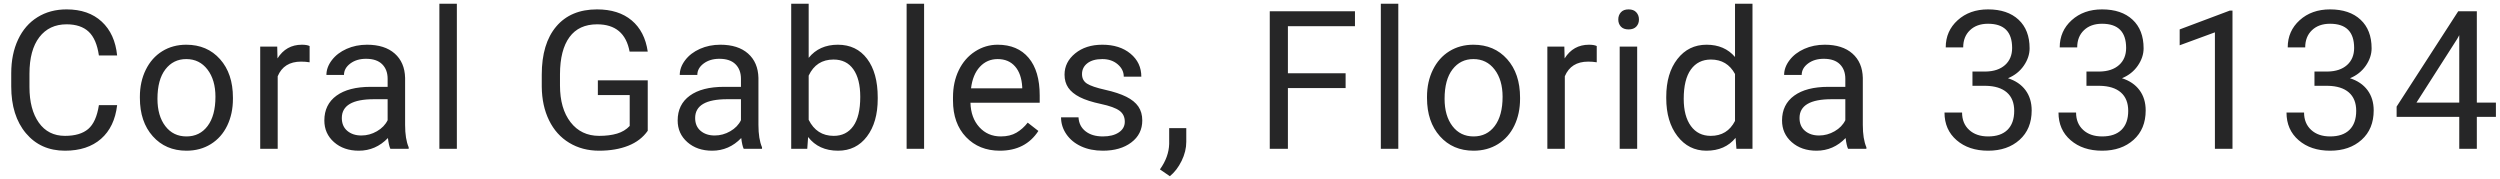 <?xml version="1.0" encoding="UTF-8"?>
<svg width="168px" height="12px" viewBox="0 0 168 12" version="1.1" xmlns="http://www.w3.org/2000/svg" xmlns:xlink="http://www.w3.org/1999/xlink">
    <g id="Page-1" stroke="none" stroke-width="1" fill="none" fill-rule="evenodd">
        <g id="Desktop-Copy" transform="translate(-448, -566)" fill="#262627" fill-rule="nonzero">
            <path d="M452.367,576.127 C453.374,576.127 454.182,575.861 454.789,575.33 C455.396,574.799 455.757,574.045 455.871,573.067 L455.871,573.067 L454.646,573.067 C454.528,573.829 454.287,574.363 453.926,574.67 C453.564,574.977 453.044,575.13 452.367,575.13 C451.614,575.13 451.028,574.834 450.609,574.242 C450.19,573.649 449.98,572.852 449.98,571.849 L449.98,571.849 L449.98,570.954 C449.98,569.891 450.202,569.073 450.644,568.497 C451.086,567.922 451.696,567.634 452.475,567.634 C453.11,567.634 453.604,567.799 453.957,568.129 C454.311,568.459 454.54,568.992 454.646,569.729 L454.646,569.729 L455.871,569.729 C455.774,568.759 455.429,568.001 454.836,567.453 C454.244,566.905 453.457,566.631 452.475,566.631 C451.735,566.631 451.083,566.805 450.52,567.155 C449.957,567.504 449.522,568.004 449.216,568.656 C448.909,569.307 448.755,570.063 448.755,570.922 L448.755,570.922 L448.755,571.811 C448.755,573.122 449.084,574.17 449.742,574.953 C450.4,575.736 451.275,576.127 452.367,576.127 Z M460.53,576.127 C461.147,576.127 461.694,575.979 462.17,575.683 C462.647,575.386 463.013,574.973 463.269,574.442 C463.525,573.911 463.653,573.311 463.653,572.642 L463.653,572.642 L463.653,572.56 C463.653,571.485 463.364,570.624 462.786,569.976 C462.209,569.329 461.452,569.005 460.517,569.005 C459.912,569.005 459.373,569.151 458.901,569.443 C458.43,569.735 458.061,570.15 457.797,570.687 C457.532,571.224 457.4,571.83 457.4,572.502 L457.4,572.502 L457.4,572.585 C457.4,573.651 457.689,574.508 458.267,575.156 C458.844,575.803 459.599,576.127 460.53,576.127 Z M460.53,575.168 C459.937,575.168 459.464,574.938 459.111,574.477 C458.758,574.015 458.581,573.404 458.581,572.642 C458.581,571.783 458.759,571.123 459.114,570.662 C459.47,570.2 459.937,569.97 460.517,569.97 C461.109,569.97 461.584,570.204 461.942,570.671 C462.3,571.139 462.478,571.749 462.478,572.502 C462.478,573.345 462.303,573.999 461.951,574.467 C461.6,574.935 461.126,575.168 460.53,575.168 Z M466.661,576 L466.661,571.125 C466.936,570.469 467.458,570.141 468.229,570.141 C468.436,570.141 468.628,570.156 468.806,570.186 L468.806,570.186 L468.806,569.094 C468.688,569.035 468.514,569.005 468.286,569.005 C467.579,569.005 467.033,569.312 466.648,569.925 L466.648,569.925 L466.629,569.132 L465.486,569.132 L465.486,576 L466.661,576 Z M472.113,576.127 C472.87,576.127 473.522,575.843 474.068,575.276 C474.11,575.623 474.165,575.865 474.233,576 L474.233,576 L475.464,576 L475.464,575.898 C475.303,575.526 475.223,575.025 475.223,574.394 L475.223,574.394 L475.223,571.233 C475.206,570.539 474.973,569.994 474.525,569.598 C474.076,569.203 473.456,569.005 472.665,569.005 C472.166,569.005 471.707,569.098 471.291,569.284 C470.874,569.47 470.544,569.723 470.3,570.043 C470.057,570.362 469.935,570.693 469.935,571.036 L469.935,571.036 L471.116,571.036 C471.116,570.736 471.258,570.48 471.541,570.268 C471.825,570.056 472.176,569.951 472.595,569.951 C473.073,569.951 473.435,570.072 473.681,570.316 C473.926,570.559 474.049,570.886 474.049,571.296 L474.049,571.296 L474.049,571.836 L472.906,571.836 C471.92,571.836 471.155,572.034 470.611,572.429 C470.068,572.825 469.796,573.381 469.796,574.096 C469.796,574.684 470.013,575.17 470.446,575.552 C470.88,575.935 471.436,576.127 472.113,576.127 Z M472.284,575.105 C471.899,575.105 471.584,575.001 471.338,574.794 C471.093,574.587 470.97,574.299 470.97,573.931 C470.97,573.089 471.689,572.667 473.128,572.667 L473.128,572.667 L474.049,572.667 L474.049,574.077 C473.901,574.381 473.661,574.629 473.331,574.819 C473.001,575.01 472.652,575.105 472.284,575.105 Z M478.701,576 L478.701,566.25 L477.526,566.25 L477.526,576 L478.701,576 Z M488.259,576.127 C489.004,576.127 489.656,576.016 490.217,575.794 C490.778,575.572 491.215,575.236 491.528,574.788 L491.528,574.788 L491.528,571.398 L488.176,571.398 L488.176,572.388 L490.316,572.388 L490.316,574.464 C490.091,574.705 489.808,574.876 489.465,574.978 C489.122,575.08 488.722,575.13 488.265,575.13 C487.457,575.13 486.816,574.825 486.342,574.213 C485.868,573.602 485.631,572.778 485.631,571.741 L485.631,571.741 L485.631,570.985 C485.635,569.898 485.848,569.067 486.269,568.494 C486.69,567.92 487.309,567.634 488.126,567.634 C489.353,567.634 490.081,568.245 490.309,569.468 L490.309,569.468 L491.528,569.468 C491.397,568.563 491.037,567.863 490.449,567.37 C489.861,566.877 489.084,566.631 488.119,566.631 C486.943,566.631 486.03,567.014 485.38,567.78 C484.731,568.546 484.406,569.625 484.406,571.017 L484.406,571.017 L484.406,571.823 C484.414,572.682 484.578,573.438 484.898,574.089 C485.217,574.741 485.669,575.244 486.253,575.597 C486.837,575.95 487.506,576.127 488.259,576.127 Z M495.856,576.127 C496.614,576.127 497.266,575.843 497.811,575.276 C497.854,575.623 497.909,575.865 497.977,576 L497.977,576 L499.208,576 L499.208,575.898 C499.047,575.526 498.967,575.025 498.967,574.394 L498.967,574.394 L498.967,571.233 C498.95,570.539 498.717,569.994 498.269,569.598 C497.82,569.203 497.2,569.005 496.409,569.005 C495.909,569.005 495.451,569.098 495.034,569.284 C494.618,569.47 494.287,569.723 494.044,570.043 C493.801,570.362 493.679,570.693 493.679,571.036 L493.679,571.036 L494.86,571.036 C494.86,570.736 495.002,570.48 495.285,570.268 C495.569,570.056 495.92,569.951 496.339,569.951 C496.817,569.951 497.179,570.072 497.424,570.316 C497.67,570.559 497.792,570.886 497.792,571.296 L497.792,571.296 L497.792,571.836 L496.65,571.836 C495.664,571.836 494.899,572.034 494.355,572.429 C493.811,572.825 493.539,573.381 493.539,574.096 C493.539,574.684 493.756,575.17 494.19,575.552 C494.624,575.935 495.179,576.127 495.856,576.127 Z M496.028,575.105 C495.643,575.105 495.327,575.001 495.082,574.794 C494.837,574.587 494.714,574.299 494.714,573.931 C494.714,573.089 495.433,572.667 496.872,572.667 L496.872,572.667 L497.792,572.667 L497.792,574.077 C497.644,574.381 497.405,574.629 497.075,574.819 C496.745,575.01 496.396,575.105 496.028,575.105 Z M504.317,576.127 C505.13,576.127 505.777,575.809 506.259,575.172 C506.742,574.535 506.983,573.692 506.983,572.642 L506.983,572.642 L506.983,572.541 C506.983,571.444 506.745,570.581 506.269,569.951 C505.793,569.32 505.138,569.005 504.304,569.005 C503.471,569.005 502.817,569.299 502.343,569.887 L502.343,569.887 L502.343,566.25 L501.169,566.25 L501.169,576 L502.248,576 L502.305,575.207 C502.779,575.82 503.45,576.127 504.317,576.127 Z M504.025,575.13 C503.263,575.13 502.703,574.771 502.343,574.051 L502.343,574.051 L502.343,571.081 C502.682,570.361 503.238,570.001 504.012,570.001 C504.592,570.001 505.037,570.219 505.345,570.655 C505.654,571.091 505.809,571.709 505.809,572.509 C505.809,573.385 505.652,574.041 505.339,574.477 C505.026,574.912 504.588,575.13 504.025,575.13 Z M510.099,576 L510.099,566.25 L508.925,566.25 L508.925,576 L510.099,576 Z M515.189,576.127 C516.34,576.127 517.204,575.685 517.779,574.8 L517.779,574.8 L517.062,574.242 C516.846,574.521 516.594,574.745 516.306,574.915 C516.019,575.084 515.667,575.168 515.253,575.168 C514.669,575.168 514.187,574.96 513.809,574.543 C513.43,574.126 513.232,573.579 513.215,572.902 L513.215,572.902 L517.868,572.902 L517.868,572.414 C517.868,571.318 517.62,570.475 517.125,569.887 C516.63,569.299 515.936,569.005 515.043,569.005 C514.497,569.005 513.991,569.156 513.523,569.459 C513.055,569.761 512.691,570.18 512.431,570.716 C512.171,571.251 512.041,571.859 512.041,572.541 L512.041,572.541 L512.041,572.756 C512.041,573.78 512.333,574.598 512.917,575.21 C513.501,575.821 514.258,576.127 515.189,576.127 Z M516.694,571.938 L513.253,571.938 C513.329,571.315 513.528,570.832 513.85,570.487 C514.171,570.142 514.569,569.97 515.043,569.97 C515.534,569.97 515.923,570.134 516.211,570.462 C516.499,570.79 516.66,571.252 516.694,571.849 L516.694,571.849 L516.694,571.938 Z M522.114,576.127 C522.897,576.127 523.534,575.942 524.024,575.572 C524.515,575.201 524.761,574.709 524.761,574.096 C524.761,573.728 524.673,573.415 524.497,573.159 C524.322,572.903 524.052,572.684 523.688,572.502 C523.324,572.32 522.849,572.164 522.263,572.033 C521.677,571.902 521.272,571.764 521.047,571.62 C520.823,571.476 520.711,571.263 520.711,570.979 C520.711,570.679 520.832,570.435 521.073,570.249 C521.314,570.063 521.648,569.97 522.076,569.97 C522.49,569.97 522.834,570.086 523.107,570.319 C523.38,570.552 523.517,570.829 523.517,571.15 L523.517,571.15 L524.697,571.15 C524.697,570.524 524.455,570.01 523.971,569.608 C523.486,569.206 522.854,569.005 522.076,569.005 C521.335,569.005 520.727,569.2 520.251,569.589 C519.775,569.978 519.537,570.454 519.537,571.017 C519.537,571.356 519.62,571.648 519.787,571.893 C519.955,572.139 520.213,572.35 520.562,572.528 C520.911,572.706 521.383,572.858 521.977,572.985 C522.572,573.112 522.989,573.263 523.228,573.439 C523.467,573.614 523.586,573.861 523.586,574.178 C523.586,574.479 523.452,574.719 523.183,574.899 C522.915,575.079 522.558,575.168 522.114,575.168 C521.631,575.168 521.243,575.053 520.949,574.823 C520.655,574.592 520.497,574.28 520.476,573.886 L520.476,573.886 L519.302,573.886 C519.302,574.292 519.421,574.67 519.66,575.019 C519.9,575.368 520.231,575.64 520.654,575.835 C521.077,576.03 521.564,576.127 522.114,576.127 Z M526.614,577.841 C526.931,577.583 527.194,577.24 527.404,576.812 C527.613,576.385 527.718,575.958 527.718,575.53 L527.718,575.53 L527.718,574.61 L526.569,574.61 L526.569,575.67 C526.552,576.258 526.345,576.829 525.947,577.384 L525.947,577.384 L526.614,577.841 Z M534.547,576 L534.547,571.918 L538.425,571.918 L538.425,570.922 L534.547,570.922 L534.547,567.761 L539.054,567.761 L539.054,566.758 L533.328,566.758 L533.328,576 L534.547,576 Z M541.966,576 L541.966,566.25 L540.792,566.25 L540.792,576 L541.966,576 Z M547.025,576.127 C547.643,576.127 548.19,575.979 548.666,575.683 C549.142,575.386 549.508,574.973 549.764,574.442 C550.02,573.911 550.148,573.311 550.148,572.642 L550.148,572.642 L550.148,572.56 C550.148,571.485 549.859,570.624 549.281,569.976 C548.704,569.329 547.947,569.005 547.012,569.005 C546.407,569.005 545.869,569.151 545.397,569.443 C544.925,569.735 544.557,570.15 544.292,570.687 C544.028,571.224 543.895,571.83 543.895,572.502 L543.895,572.502 L543.895,572.585 C543.895,573.651 544.184,574.508 544.762,575.156 C545.34,575.803 546.094,576.127 547.025,576.127 Z M547.025,575.168 C546.432,575.168 545.959,574.938 545.606,574.477 C545.253,574.015 545.076,573.404 545.076,572.642 C545.076,571.783 545.254,571.123 545.609,570.662 C545.965,570.2 546.432,569.97 547.012,569.97 C547.605,569.97 548.08,570.204 548.437,570.671 C548.795,571.139 548.974,571.749 548.974,572.502 C548.974,573.345 548.798,573.999 548.447,574.467 C548.095,574.935 547.622,575.168 547.025,575.168 Z M553.156,576 L553.156,571.125 C553.431,570.469 553.954,570.141 554.724,570.141 C554.931,570.141 555.124,570.156 555.301,570.186 L555.301,570.186 L555.301,569.094 C555.183,569.035 555.009,569.005 554.781,569.005 C554.074,569.005 553.528,569.312 553.143,569.925 L553.143,569.925 L553.124,569.132 L551.982,569.132 L551.982,576 L553.156,576 Z M557.44,567.977 C557.668,567.977 557.842,567.913 557.96,567.786 C558.079,567.659 558.138,567.5 558.138,567.31 C558.138,567.12 558.079,566.959 557.96,566.828 C557.842,566.696 557.668,566.631 557.44,566.631 C557.211,566.631 557.039,566.696 556.923,566.828 C556.806,566.959 556.748,567.12 556.748,567.31 C556.748,567.5 556.806,567.659 556.923,567.786 C557.039,567.913 557.211,567.977 557.44,567.977 Z M558.018,576 L558.018,569.132 L556.843,569.132 L556.843,576 L558.018,576 Z M562.67,576.127 C563.508,576.127 564.161,575.839 564.631,575.264 L564.631,575.264 L564.688,576 L565.767,576 L565.767,566.25 L564.593,566.25 L564.593,569.83 C564.123,569.28 563.486,569.005 562.682,569.005 C561.874,569.005 561.22,569.325 560.721,569.967 C560.222,570.608 559.972,571.455 559.972,572.509 L559.972,572.509 L559.972,572.598 C559.972,573.647 560.223,574.498 560.724,575.149 C561.226,575.801 561.874,576.127 562.67,576.127 Z M562.962,575.13 C562.395,575.13 561.95,574.91 561.629,574.47 C561.307,574.03 561.146,573.421 561.146,572.642 C561.146,571.77 561.307,571.112 561.629,570.668 C561.95,570.224 562.399,570.001 562.974,570.001 C563.702,570.001 564.242,570.325 564.593,570.973 L564.593,570.973 L564.593,574.127 C564.25,574.796 563.706,575.13 562.962,575.13 Z M570.07,576.127 C570.828,576.127 571.48,575.843 572.025,575.276 C572.068,575.623 572.123,575.865 572.19,576 L572.19,576 L573.422,576 L573.422,575.898 C573.261,575.526 573.181,575.025 573.181,574.394 L573.181,574.394 L573.181,571.233 C573.164,570.539 572.931,569.994 572.482,569.598 C572.034,569.203 571.414,569.005 570.623,569.005 C570.123,569.005 569.665,569.098 569.248,569.284 C568.832,569.47 568.501,569.723 568.258,570.043 C568.015,570.362 567.893,570.693 567.893,571.036 L567.893,571.036 L569.074,571.036 C569.074,570.736 569.216,570.48 569.499,570.268 C569.783,570.056 570.134,569.951 570.553,569.951 C571.031,569.951 571.393,570.072 571.638,570.316 C571.884,570.559 572.006,570.886 572.006,571.296 L572.006,571.296 L572.006,571.836 L570.864,571.836 C569.878,571.836 569.113,572.034 568.569,572.429 C568.025,572.825 567.753,573.381 567.753,574.096 C567.753,574.684 567.97,575.17 568.404,575.552 C568.838,575.935 569.393,576.127 570.07,576.127 Z M570.242,575.105 C569.857,575.105 569.541,575.001 569.296,574.794 C569.051,574.587 568.928,574.299 568.928,573.931 C568.928,573.089 569.647,572.667 571.086,572.667 L571.086,572.667 L572.006,572.667 L572.006,574.077 C571.858,574.381 571.619,574.629 571.289,574.819 C570.959,575.01 570.61,575.105 570.242,575.105 Z M581.603,576.127 C582.47,576.127 583.175,575.884 583.716,575.397 C584.258,574.91 584.529,574.252 584.529,573.423 C584.529,572.885 584.39,572.431 584.113,572.058 C583.836,571.686 583.443,571.419 582.936,571.258 C583.384,571.072 583.739,570.791 583.999,570.414 C584.259,570.037 584.389,569.648 584.389,569.246 C584.389,568.425 584.142,567.784 583.647,567.323 C583.151,566.861 582.468,566.631 581.596,566.631 C580.771,566.631 580.091,566.873 579.556,567.358 C579.02,567.842 578.753,568.451 578.753,569.183 L578.753,569.183 L579.927,569.183 C579.927,568.704 580.078,568.32 580.381,568.031 C580.683,567.741 581.088,567.596 581.596,567.596 C582.675,567.596 583.215,568.137 583.215,569.221 C583.215,569.703 583.056,570.086 582.739,570.37 C582.421,570.653 581.986,570.799 581.431,570.808 L581.431,570.808 L580.549,570.808 L580.549,571.766 L581.431,571.766 C582.053,571.775 582.529,571.923 582.859,572.21 C583.19,572.498 583.355,572.911 583.355,573.448 C583.355,574.003 583.204,574.428 582.904,574.724 C582.603,575.02 582.17,575.168 581.603,575.168 C581.069,575.168 580.644,575.022 580.327,574.73 C580.009,574.438 579.851,574.049 579.851,573.562 L579.851,573.562 L578.67,573.562 C578.67,574.333 578.942,574.953 579.486,575.422 C580.029,575.892 580.735,576.127 581.603,576.127 Z M589.264,576.127 C590.131,576.127 590.836,575.884 591.377,575.397 C591.919,574.91 592.19,574.252 592.19,573.423 C592.19,572.885 592.051,572.431 591.774,572.058 C591.497,571.686 591.104,571.419 590.597,571.258 C591.045,571.072 591.4,570.791 591.66,570.414 C591.92,570.037 592.05,569.648 592.05,569.246 C592.05,568.425 591.803,567.784 591.308,567.323 C590.812,566.861 590.129,566.631 589.257,566.631 C588.432,566.631 587.752,566.873 587.216,567.358 C586.681,567.842 586.413,568.451 586.413,569.183 L586.413,569.183 L587.588,569.183 C587.588,568.704 587.739,568.32 588.042,568.031 C588.344,567.741 588.749,567.596 589.257,567.596 C590.336,567.596 590.876,568.137 590.876,569.221 C590.876,569.703 590.717,570.086 590.4,570.37 C590.082,570.653 589.647,570.799 589.092,570.808 L589.092,570.808 L588.21,570.808 L588.21,571.766 L589.092,571.766 C589.714,571.775 590.19,571.923 590.52,572.21 C590.85,572.498 591.016,572.911 591.016,573.448 C591.016,574.003 590.865,574.428 590.565,574.724 C590.264,575.02 589.831,575.168 589.264,575.168 C588.73,575.168 588.305,575.022 587.988,574.73 C587.67,574.438 587.512,574.049 587.512,573.562 L587.512,573.562 L586.331,573.562 C586.331,574.333 586.603,574.953 587.147,575.422 C587.69,575.892 588.396,576.127 589.264,576.127 Z M598.023,576 L598.023,566.713 L597.839,566.713 L594.474,567.977 L594.474,569.043 L596.842,568.173 L596.842,576 L598.023,576 Z M604.585,576.127 C605.453,576.127 606.157,575.884 606.699,575.397 C607.241,574.91 607.512,574.252 607.512,573.423 C607.512,572.885 607.373,572.431 607.096,572.058 C606.819,571.686 606.426,571.419 605.918,571.258 C606.367,571.072 606.721,570.791 606.982,570.414 C607.242,570.037 607.372,569.648 607.372,569.246 C607.372,568.425 607.124,567.784 606.629,567.323 C606.134,566.861 605.451,566.631 604.579,566.631 C603.754,566.631 603.074,566.873 602.538,567.358 C602.003,567.842 601.735,568.451 601.735,569.183 L601.735,569.183 L602.91,569.183 C602.91,568.704 603.061,568.32 603.363,568.031 C603.666,567.741 604.071,567.596 604.579,567.596 C605.658,567.596 606.198,568.137 606.198,569.221 C606.198,569.703 606.039,570.086 605.722,570.37 C605.404,570.653 604.968,570.799 604.414,570.808 L604.414,570.808 L603.532,570.808 L603.532,571.766 L604.414,571.766 C605.036,571.775 605.512,571.923 605.842,572.21 C606.172,572.498 606.337,572.911 606.337,573.448 C606.337,574.003 606.187,574.428 605.887,574.724 C605.586,575.02 605.152,575.168 604.585,575.168 C604.052,575.168 603.627,575.022 603.31,574.73 C602.992,574.438 602.833,574.049 602.833,573.562 L602.833,573.562 L601.653,573.562 C601.653,574.333 601.925,574.953 602.468,575.422 C603.012,575.892 603.718,576.127 604.585,576.127 Z M614.443,576 L614.443,573.854 L615.725,573.854 L615.725,572.896 L614.443,572.896 L614.443,566.758 L613.192,566.758 L609.053,573.163 L609.053,573.854 L613.262,573.854 L613.262,576 L614.443,576 Z M613.262,572.896 L610.386,572.896 L613.122,568.618 L613.262,568.364 L613.262,572.896 Z" id="CoralGables,Florida33134"></path>
        </g>
    </g>
</svg>
